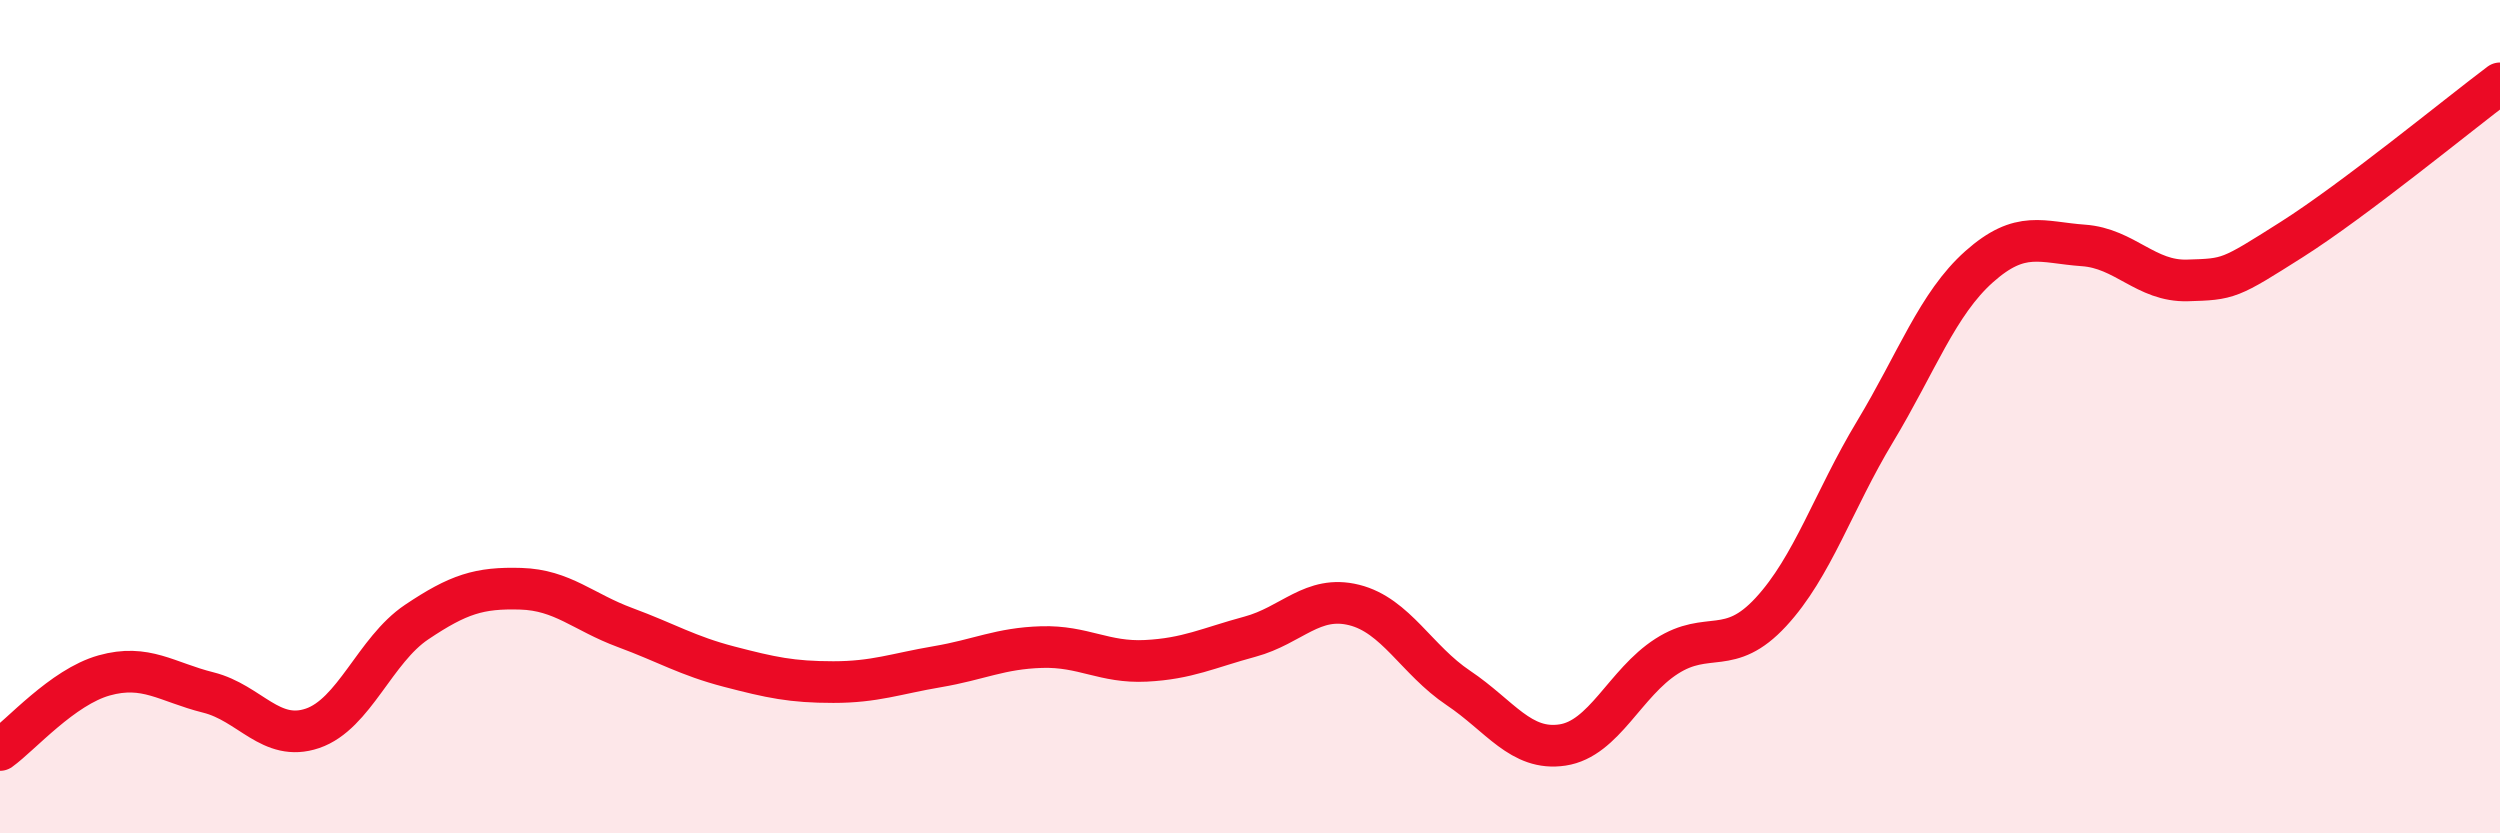 
    <svg width="60" height="20" viewBox="0 0 60 20" xmlns="http://www.w3.org/2000/svg">
      <path
        d="M 0,18 C 0.5,17.64 1.5,16.49 2.5,16.21 C 3.5,15.93 4,16.37 5,16.62 C 6,16.87 6.5,17.82 7.5,17.48 C 8.5,17.14 9,15.6 10,14.93 C 11,14.26 11.5,14.1 12.5,14.13 C 13.5,14.16 14,14.69 15,15.06 C 16,15.43 16.5,15.74 17.5,16 C 18.5,16.26 19,16.37 20,16.37 C 21,16.37 21.5,16.17 22.5,16 C 23.5,15.83 24,15.56 25,15.53 C 26,15.5 26.5,15.91 27.5,15.86 C 28.5,15.81 29,15.55 30,15.28 C 31,15.01 31.5,14.27 32.5,14.52 C 33.5,14.77 34,15.84 35,16.51 C 36,17.18 36.5,18.03 37.5,17.88 C 38.5,17.73 39,16.39 40,15.75 C 41,15.11 41.5,15.77 42.5,14.69 C 43.5,13.61 44,12.02 45,10.36 C 46,8.7 46.5,7.29 47.5,6.4 C 48.5,5.51 49,5.82 50,5.89 C 51,5.96 51.5,6.76 52.5,6.73 C 53.5,6.7 53.5,6.7 55,5.75 C 56.5,4.8 59,2.75 60,2L60 20L0 20Z"
        fill="#EB0A25"
        opacity="0.1"
        stroke-linecap="round"
        stroke-linejoin="round"
      />
      <path
        d="M 0,18 C 0.5,17.64 1.5,16.49 2.5,16.21 C 3.5,15.93 4,16.37 5,16.62 C 6,16.87 6.5,17.82 7.5,17.48 C 8.5,17.14 9,15.6 10,14.93 C 11,14.26 11.5,14.1 12.5,14.13 C 13.5,14.16 14,14.69 15,15.06 C 16,15.43 16.5,15.74 17.5,16 C 18.5,16.26 19,16.37 20,16.37 C 21,16.37 21.5,16.17 22.5,16 C 23.5,15.83 24,15.56 25,15.53 C 26,15.5 26.5,15.91 27.5,15.86 C 28.5,15.81 29,15.55 30,15.28 C 31,15.01 31.5,14.27 32.5,14.52 C 33.5,14.77 34,15.84 35,16.51 C 36,17.18 36.5,18.03 37.5,17.88 C 38.5,17.73 39,16.39 40,15.75 C 41,15.11 41.5,15.77 42.5,14.69 C 43.5,13.61 44,12.02 45,10.36 C 46,8.7 46.5,7.29 47.5,6.4 C 48.5,5.51 49,5.82 50,5.89 C 51,5.96 51.5,6.76 52.5,6.73 C 53.5,6.7 53.5,6.7 55,5.75 C 56.5,4.8 59,2.75 60,2"
        stroke="#EB0A25"
        stroke-width="1"
        fill="none"
        stroke-linecap="round"
        stroke-linejoin="round"
      />
    </svg>
  